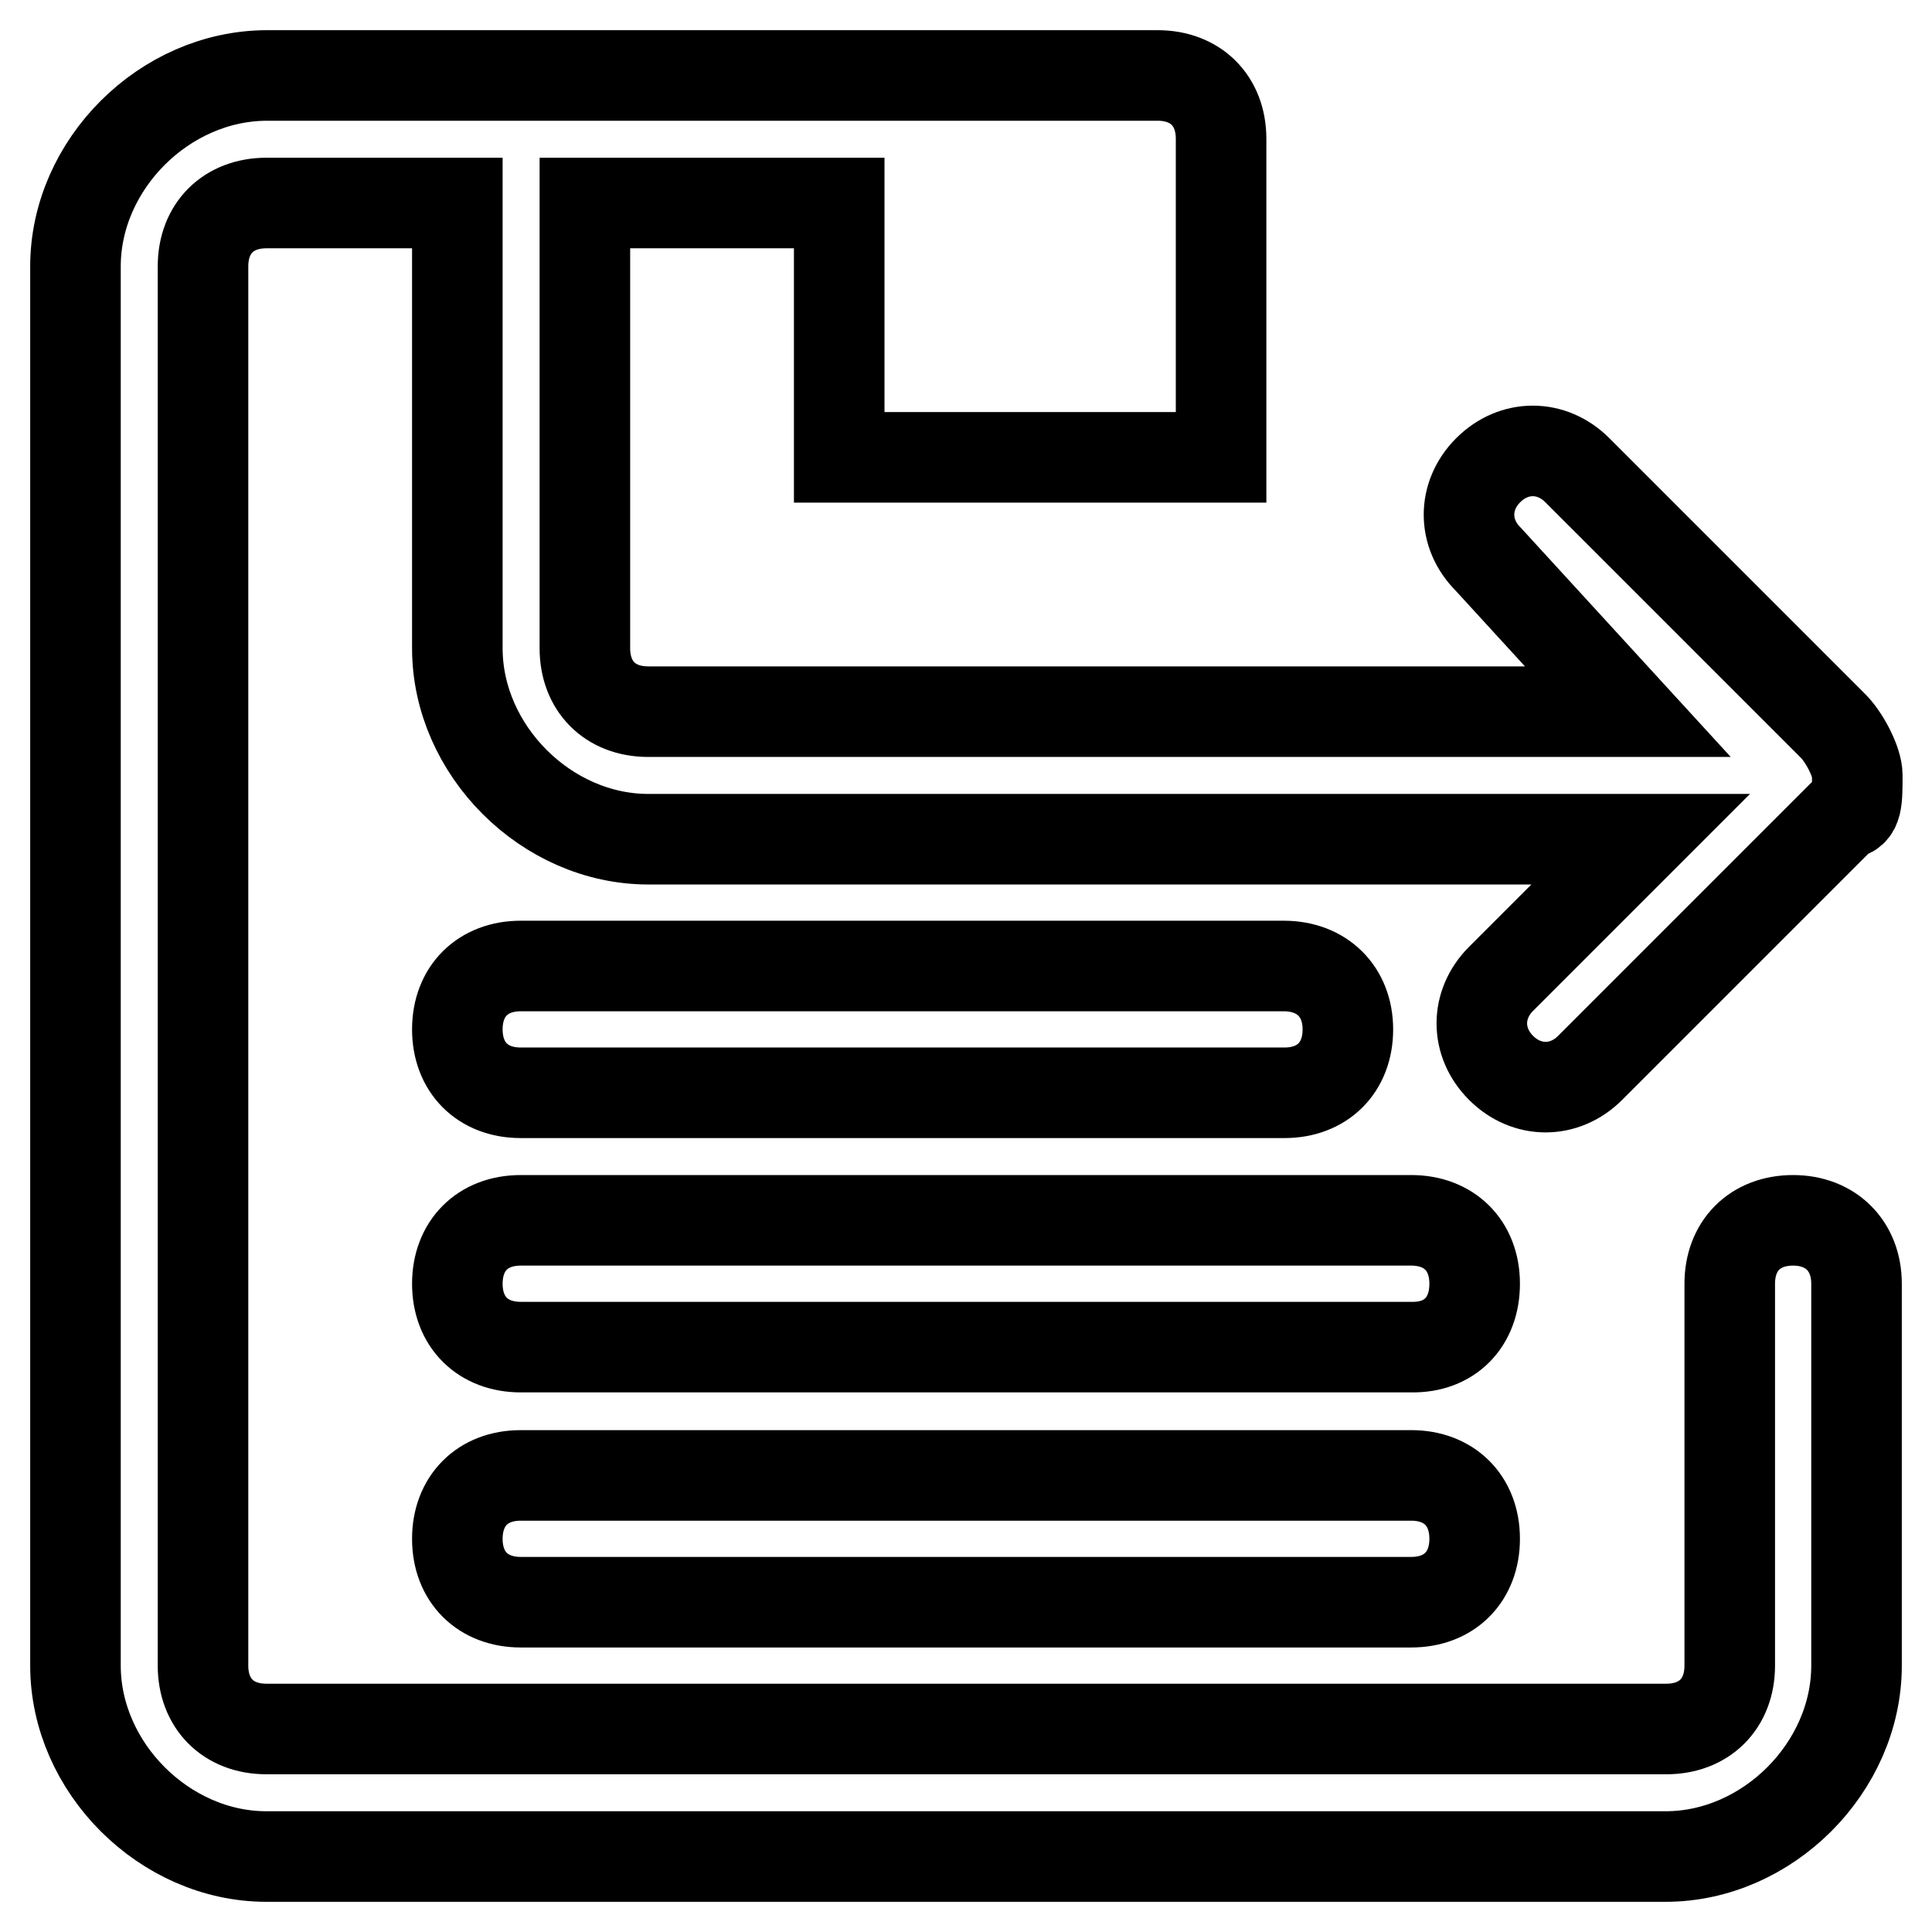 <?xml version="1.0" encoding="utf-8"?>
<!-- Svg Vector Icons : http://www.onlinewebfonts.com/icon -->
<!DOCTYPE svg PUBLIC "-//W3C//DTD SVG 1.1//EN" "http://www.w3.org/Graphics/SVG/1.1/DTD/svg11.dtd">
<svg version="1.1" xmlns="http://www.w3.org/2000/svg" xmlns:xlink="http://www.w3.org/1999/xlink" x="0px" y="0px" viewBox="0 0 256 256" enable-background="new 0 0 256 256" xml:space="preserve">
<g> <path stroke-width="12" fill-opacity="0" stroke="#000000"  d="M178.6,136.4c0,5.1-3.4,8.4-8.4,8.4H69c-5.1,0-8.4-3.4-8.4-8.4l0,0c0-5.1,3.4-8.4,8.4-8.4h101.1 C175.2,128,178.6,131.4,178.6,136.4L178.6,136.4z M195.4,170.1c0-5.1-3.4-8.4-8.4-8.4H69c-5.1,0-8.4,3.4-8.4,8.4l0,0 c0,5.1,3.4,8.4,8.4,8.4h118C192.1,178.6,195.4,175.2,195.4,170.1L195.4,170.1z M195.4,203.9c0-5.1-3.4-8.4-8.4-8.4H69 c-5.1,0-8.4,3.4-8.4,8.4l0,0c0,5.1,3.4,8.4,8.4,8.4h118C192.1,212.3,195.4,208.9,195.4,203.9L195.4,203.9z M237.6,161.7 c-5.1,0-8.4,3.4-8.4,8.4v50.6c0,5.1-3.4,8.4-8.4,8.4H35.3c-5.1,0-8.4-3.4-8.4-8.4V35.3c0-5.1,3.4-8.4,8.4-8.4h25.3v59 c0,13.5,11.8,25.3,25.3,25.3h121.4l0,0h10.1l0,0l0,0l-18.5,18.5c-3.4,3.4-3.4,8.4,0,11.8c3.4,3.4,8.4,3.4,11.8,0l33.7-33.7 c1.7,0,1.7-1.7,1.7-5.1c0-1.7-1.7-5.1-3.4-6.7l-33.7-33.7c-3.4-3.4-8.4-3.4-11.8,0c-3.4,3.4-3.4,8.4,0,11.8l18.5,20.2h-3.4l0,0 H85.9c-5.1,0-8.4-3.4-8.4-8.4v-59h33.7v33.7h50.6V18.4c0-5.1-3.4-8.4-8.4-8.4h-118C21.8,10,10,21.8,10,35.3v185.4 c0,13.5,11.8,25.3,25.3,25.3h185.4c13.5,0,25.3-11.8,25.3-25.3v-50.6C246,165.1,242.6,161.7,237.6,161.7z"/></g>
</svg>
